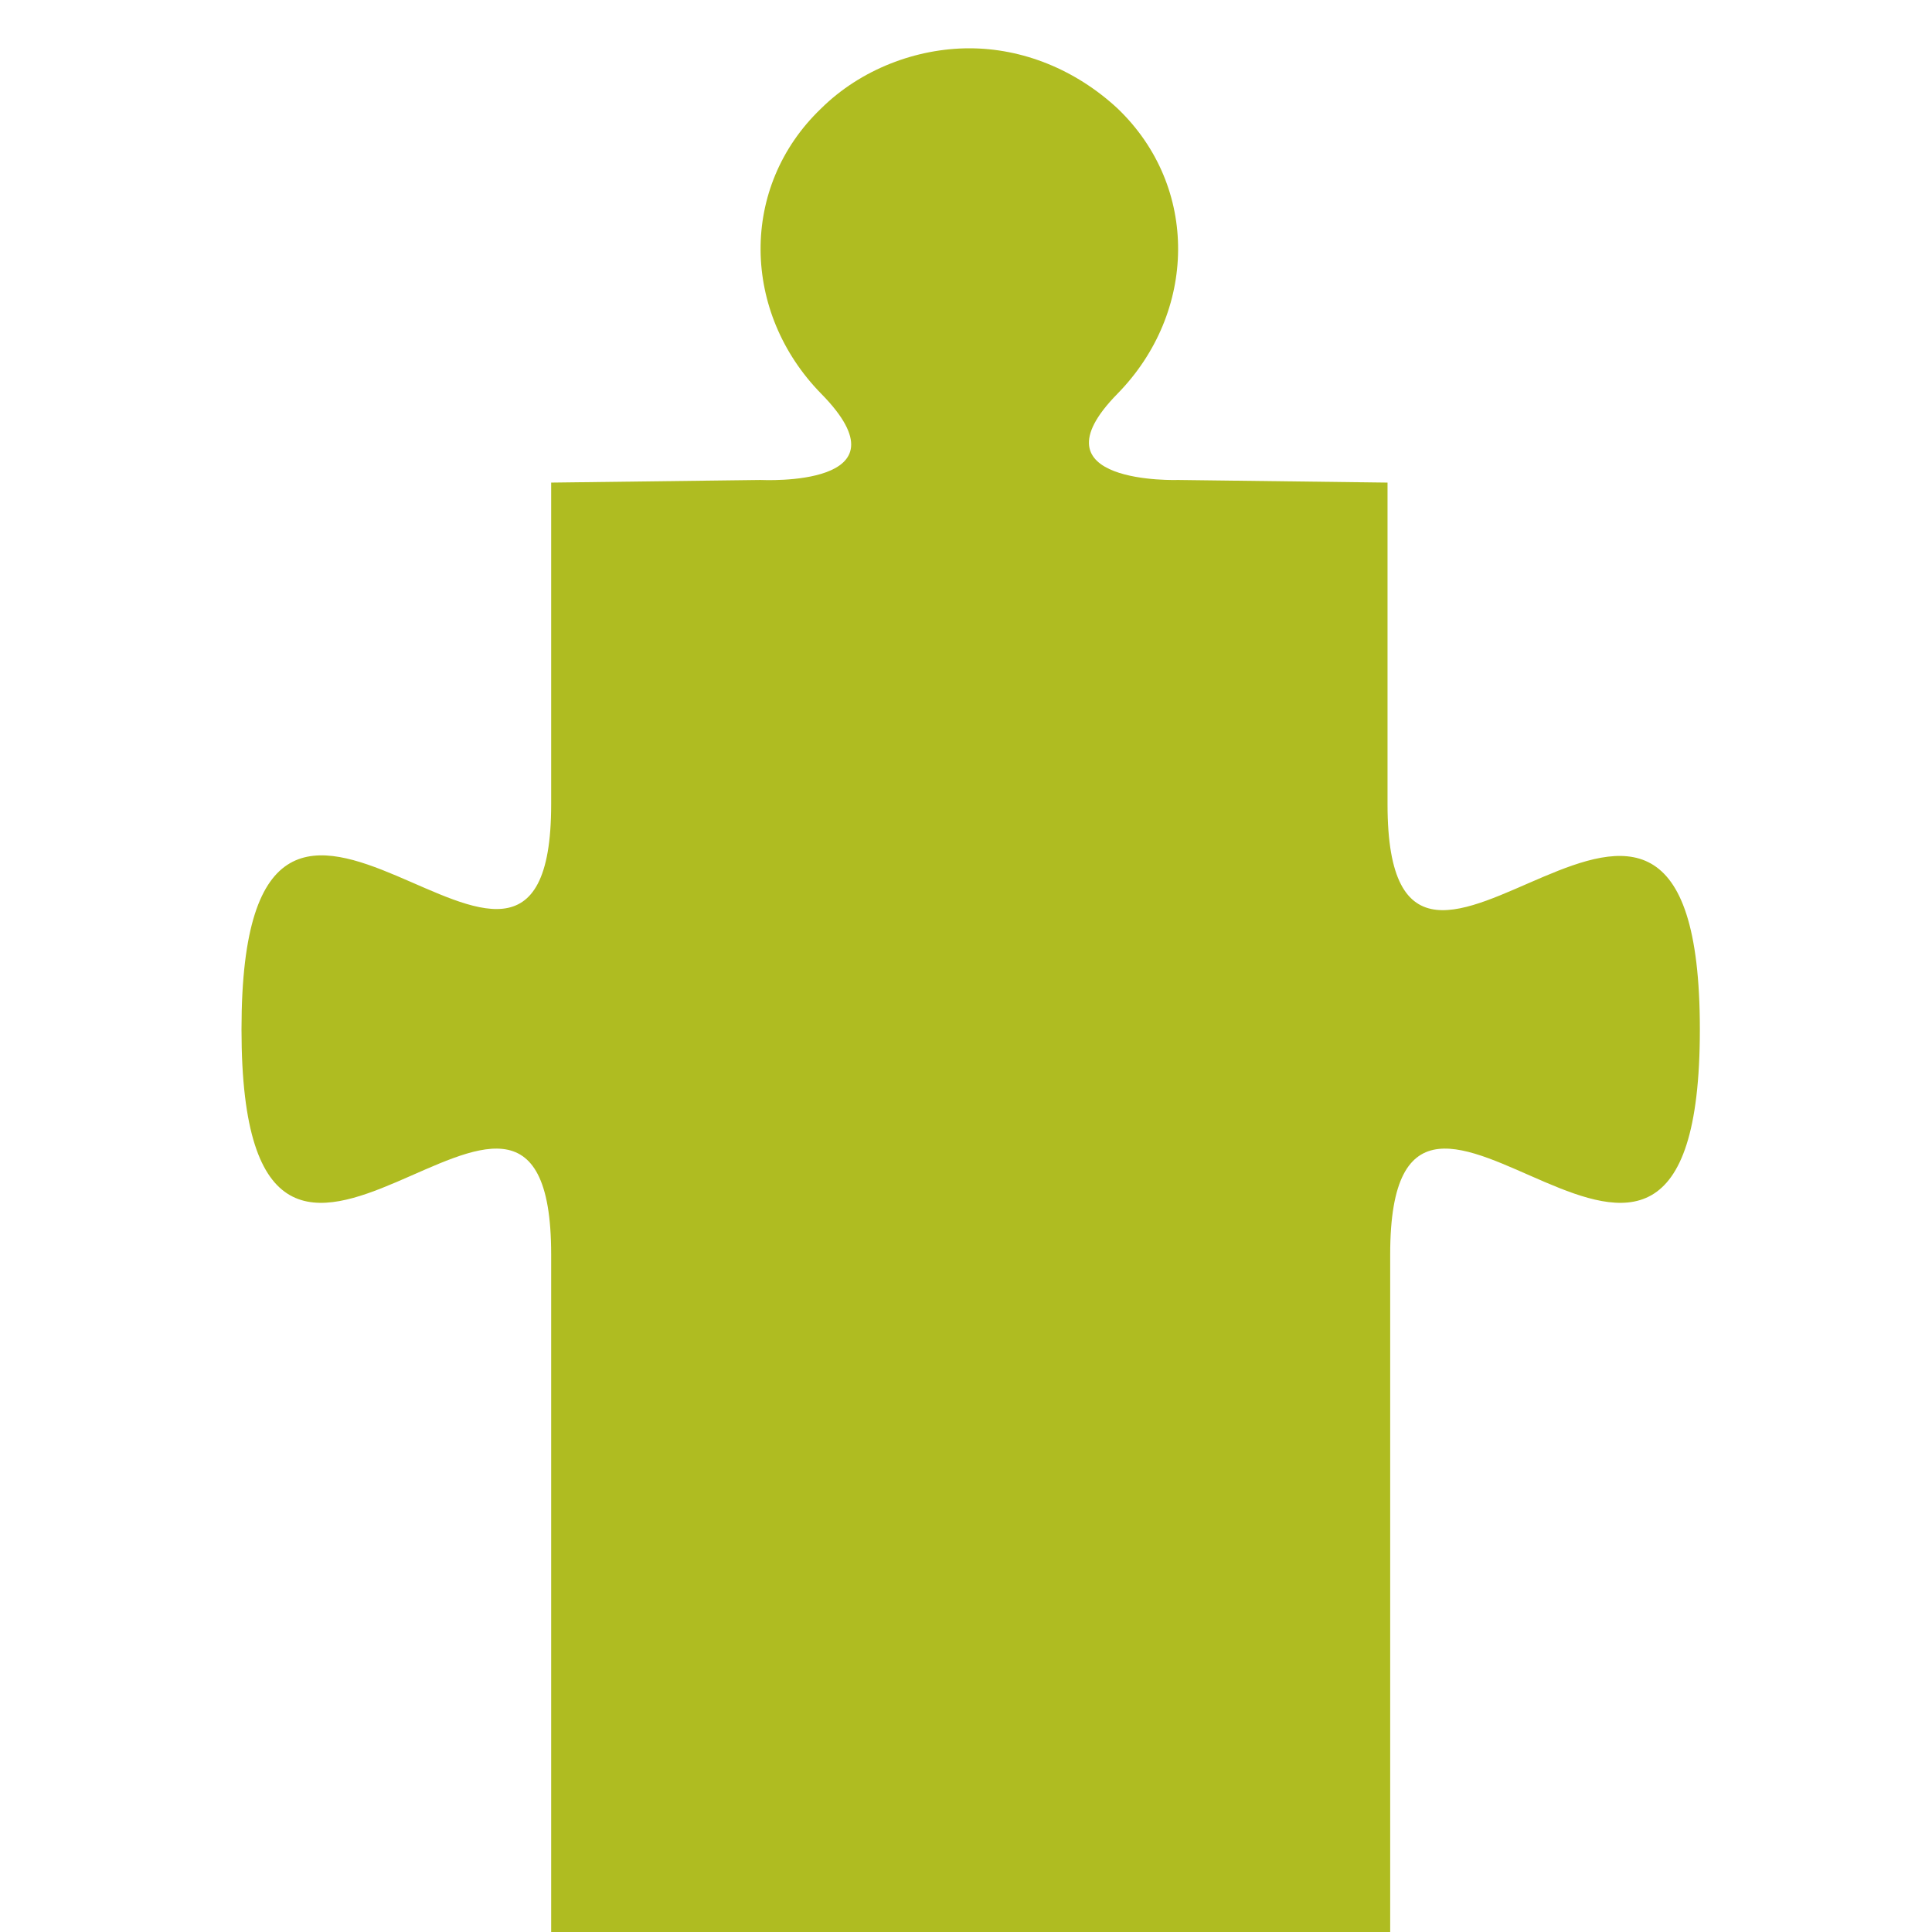 <svg width="120" height="120" viewBox="0 0 120 120" fill="none" xmlns="http://www.w3.org/2000/svg">
<path d="M86.182 49.962V52.562C86.182 52.4 86.182 52.237 86.182 51.913V29.975L73.195 29.812C73.195 29.812 63.825 30.137 69.414 24.45C74.346 19.413 74.51 11.613 69.414 6.737C66.784 4.3 63.496 3 60.208 3C56.92 3 53.468 4.3 51.002 6.737C45.906 11.613 46.07 19.413 51.002 24.45C56.756 30.3 47.386 29.812 47.221 29.812L34.234 29.975V49.962C34.234 68.65 15 38.425 15 63.938C15 89.45 34.234 59.062 34.234 77.912V120H86.347V76.125C86.347 75.963 86.347 75.638 86.347 75.475V77.912C86.347 59.062 105.581 89.45 105.581 63.938C105.581 38.425 86.182 68.812 86.182 49.962Z" fill="#AFBC21"/>
</svg>
